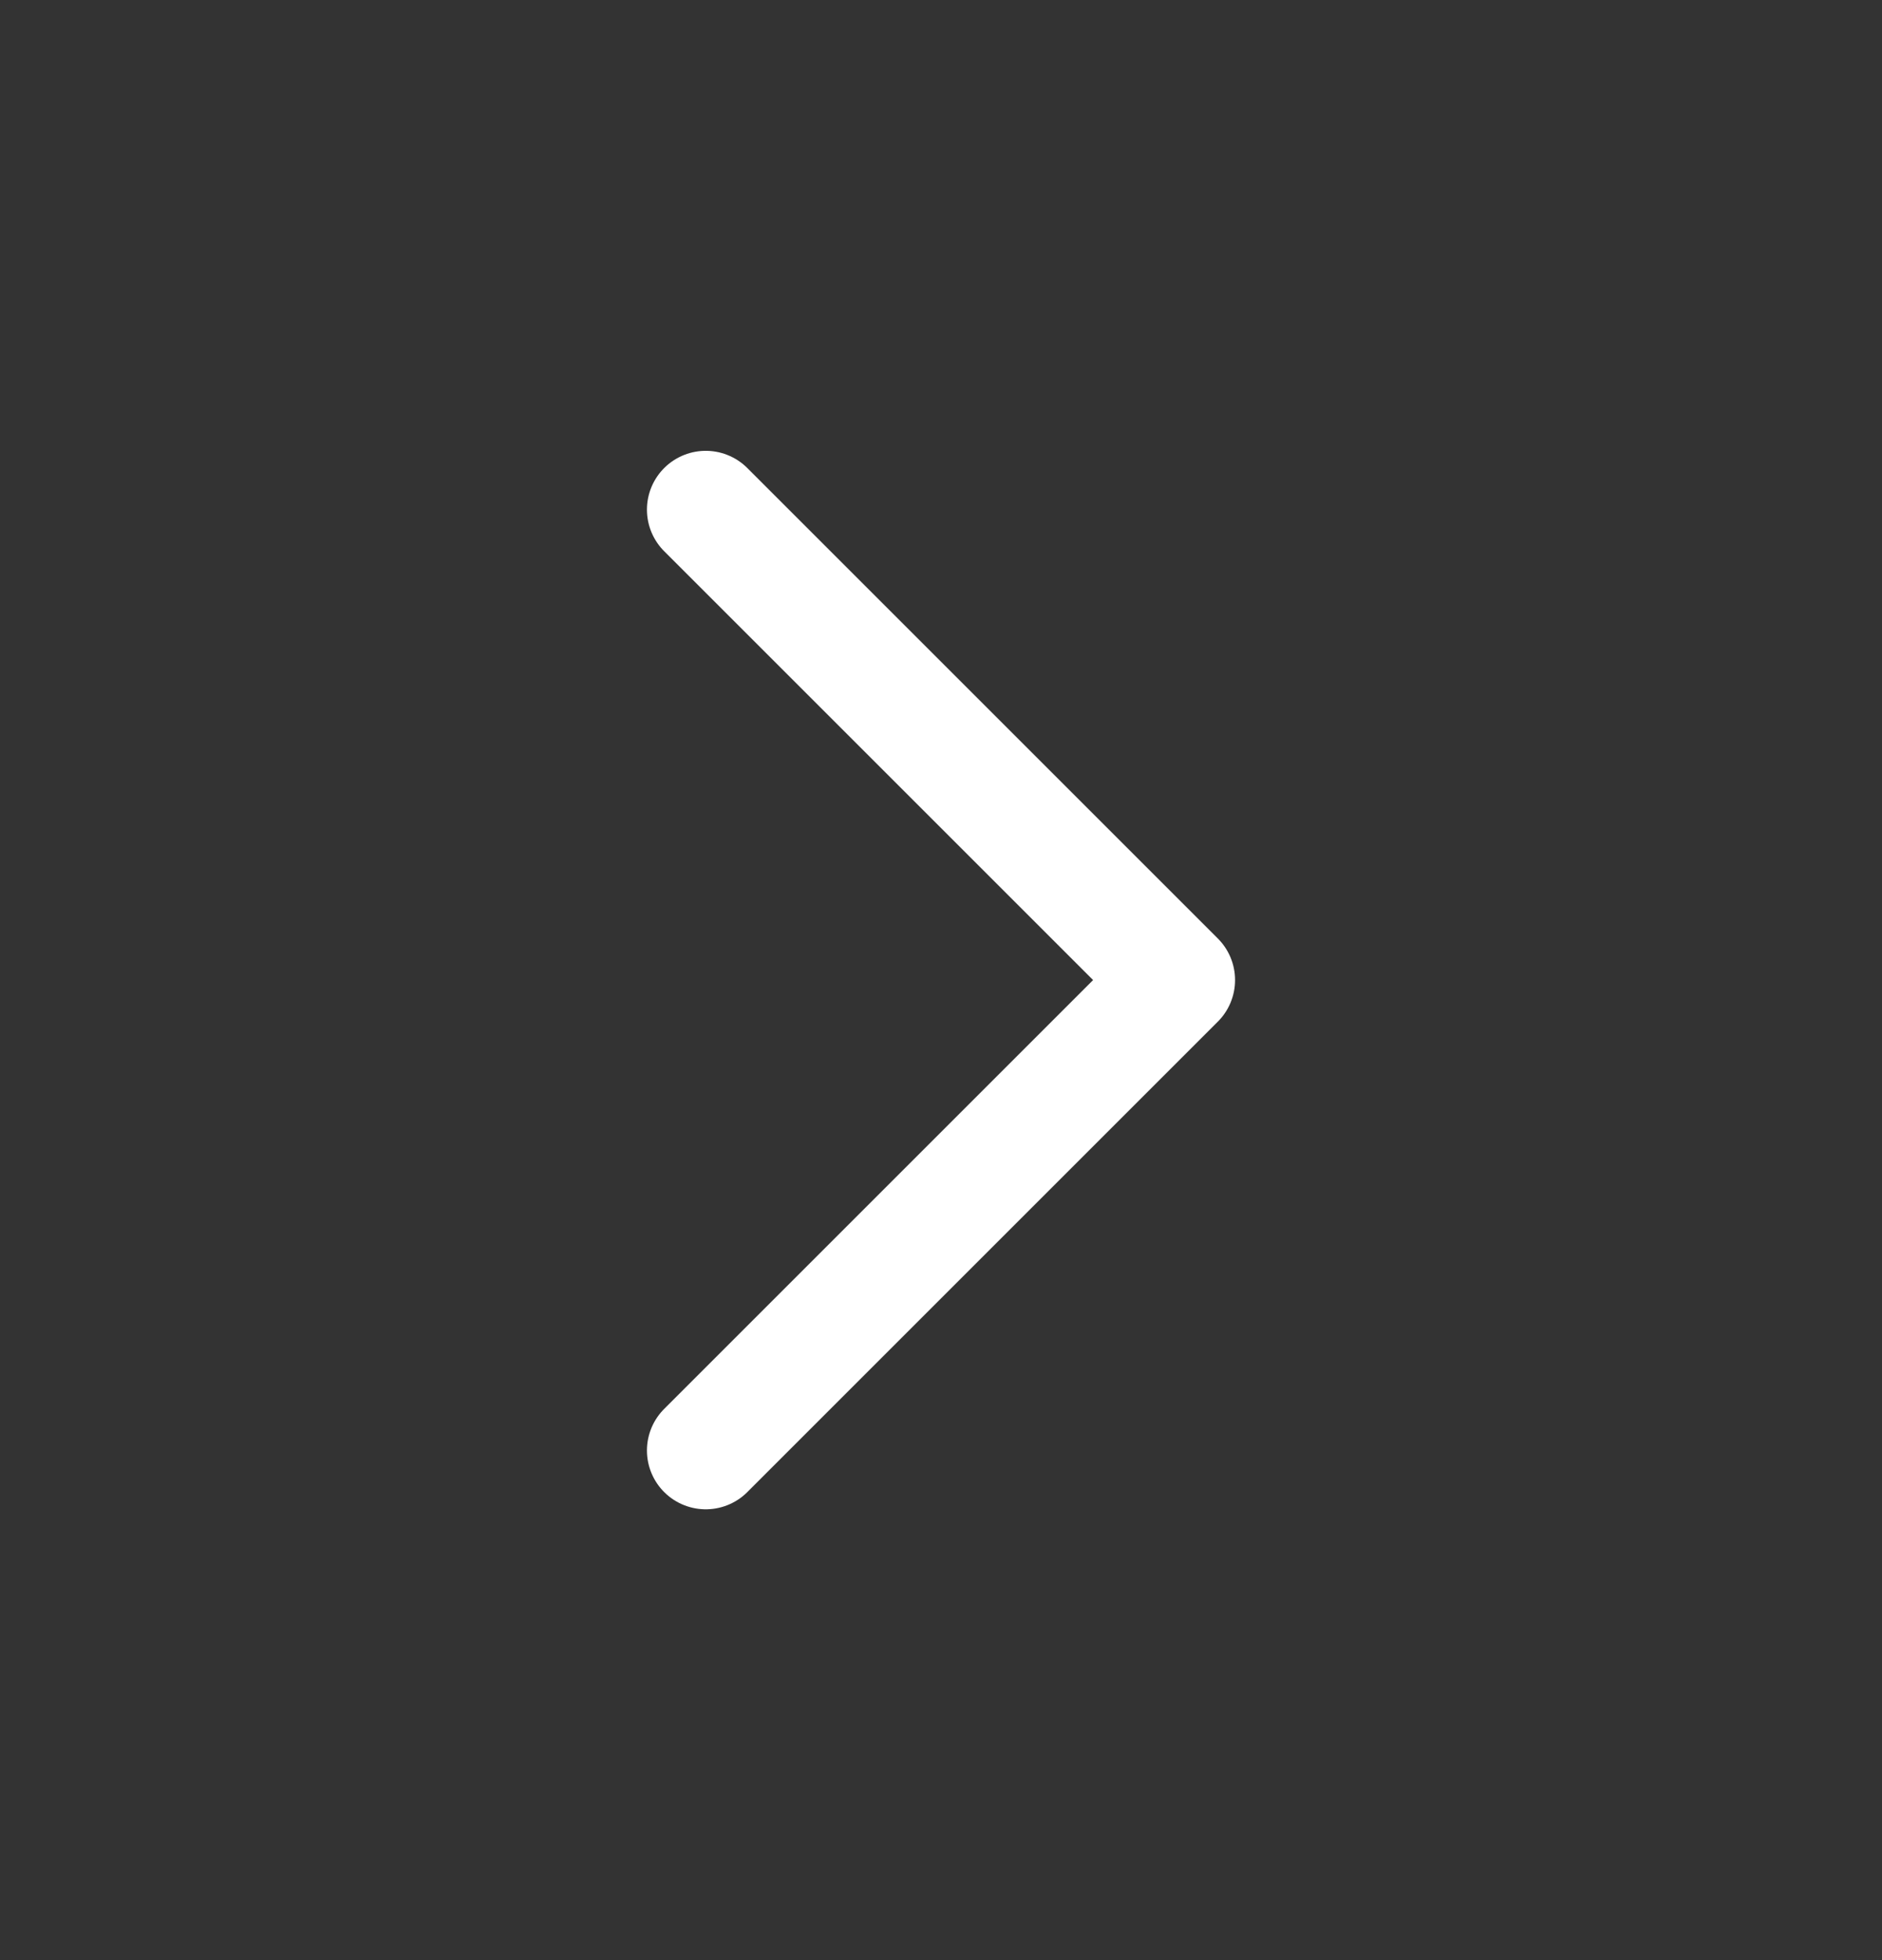 <svg width="24" height="25" viewBox="0 0 24 25" fill="none" xmlns="http://www.w3.org/2000/svg">
<rect x="0" y="0" width="24" height="25" fill="#333333" stroke="none"/>
<g id="Icons/Variant15">
<path id="Vector" d="M9 18.5L15 12.5L9 6.5" stroke="white" stroke-width="1.5" stroke-linecap="round" stroke-linejoin="round"/>
</g>
</svg>
